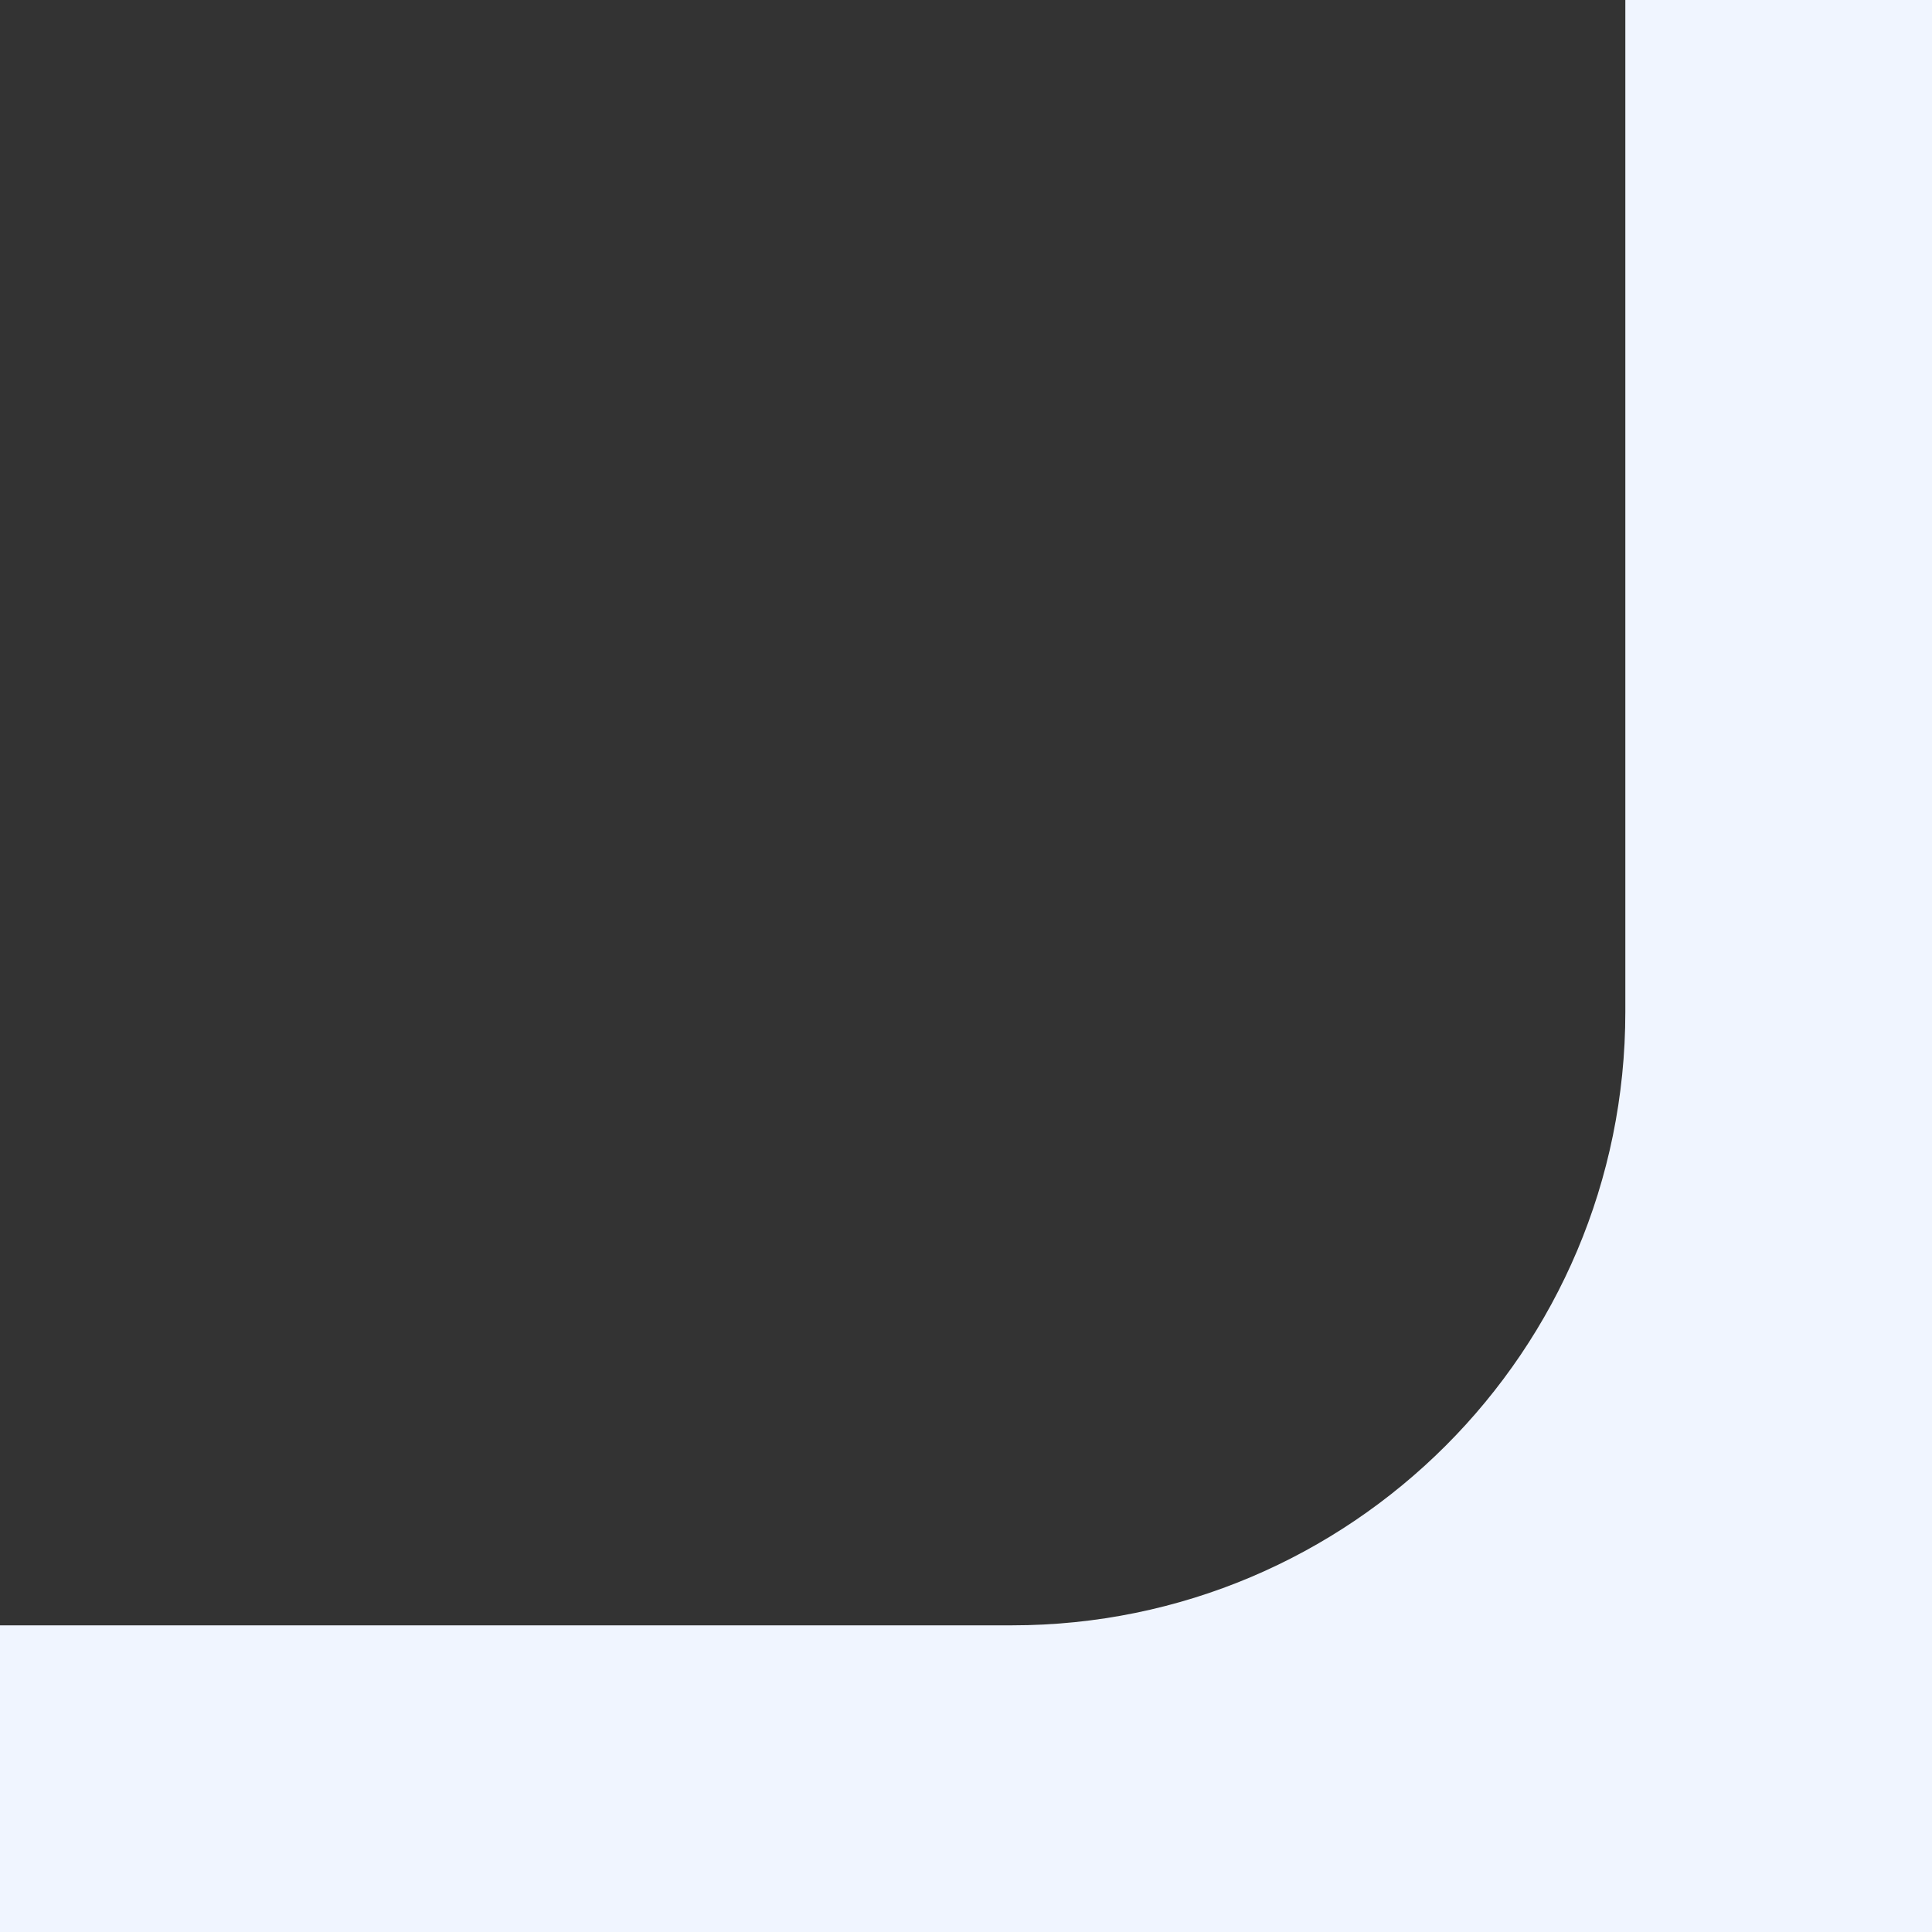 <?xml version="1.0" encoding="UTF-8"?> <svg xmlns="http://www.w3.org/2000/svg" width="63" height="63" viewBox="0 0 63 63" fill="none"><rect x="0" y="0" width="63" height="63" fill="#333333" stroke="none"/> <path d="M33 53C44.046 53 53 44.046 53 33L53 4.37114e-07L63 0L63 63L0 63L-4.37114e-07 53L33 53Z" fill="#F0F5FF"></path> </svg> 